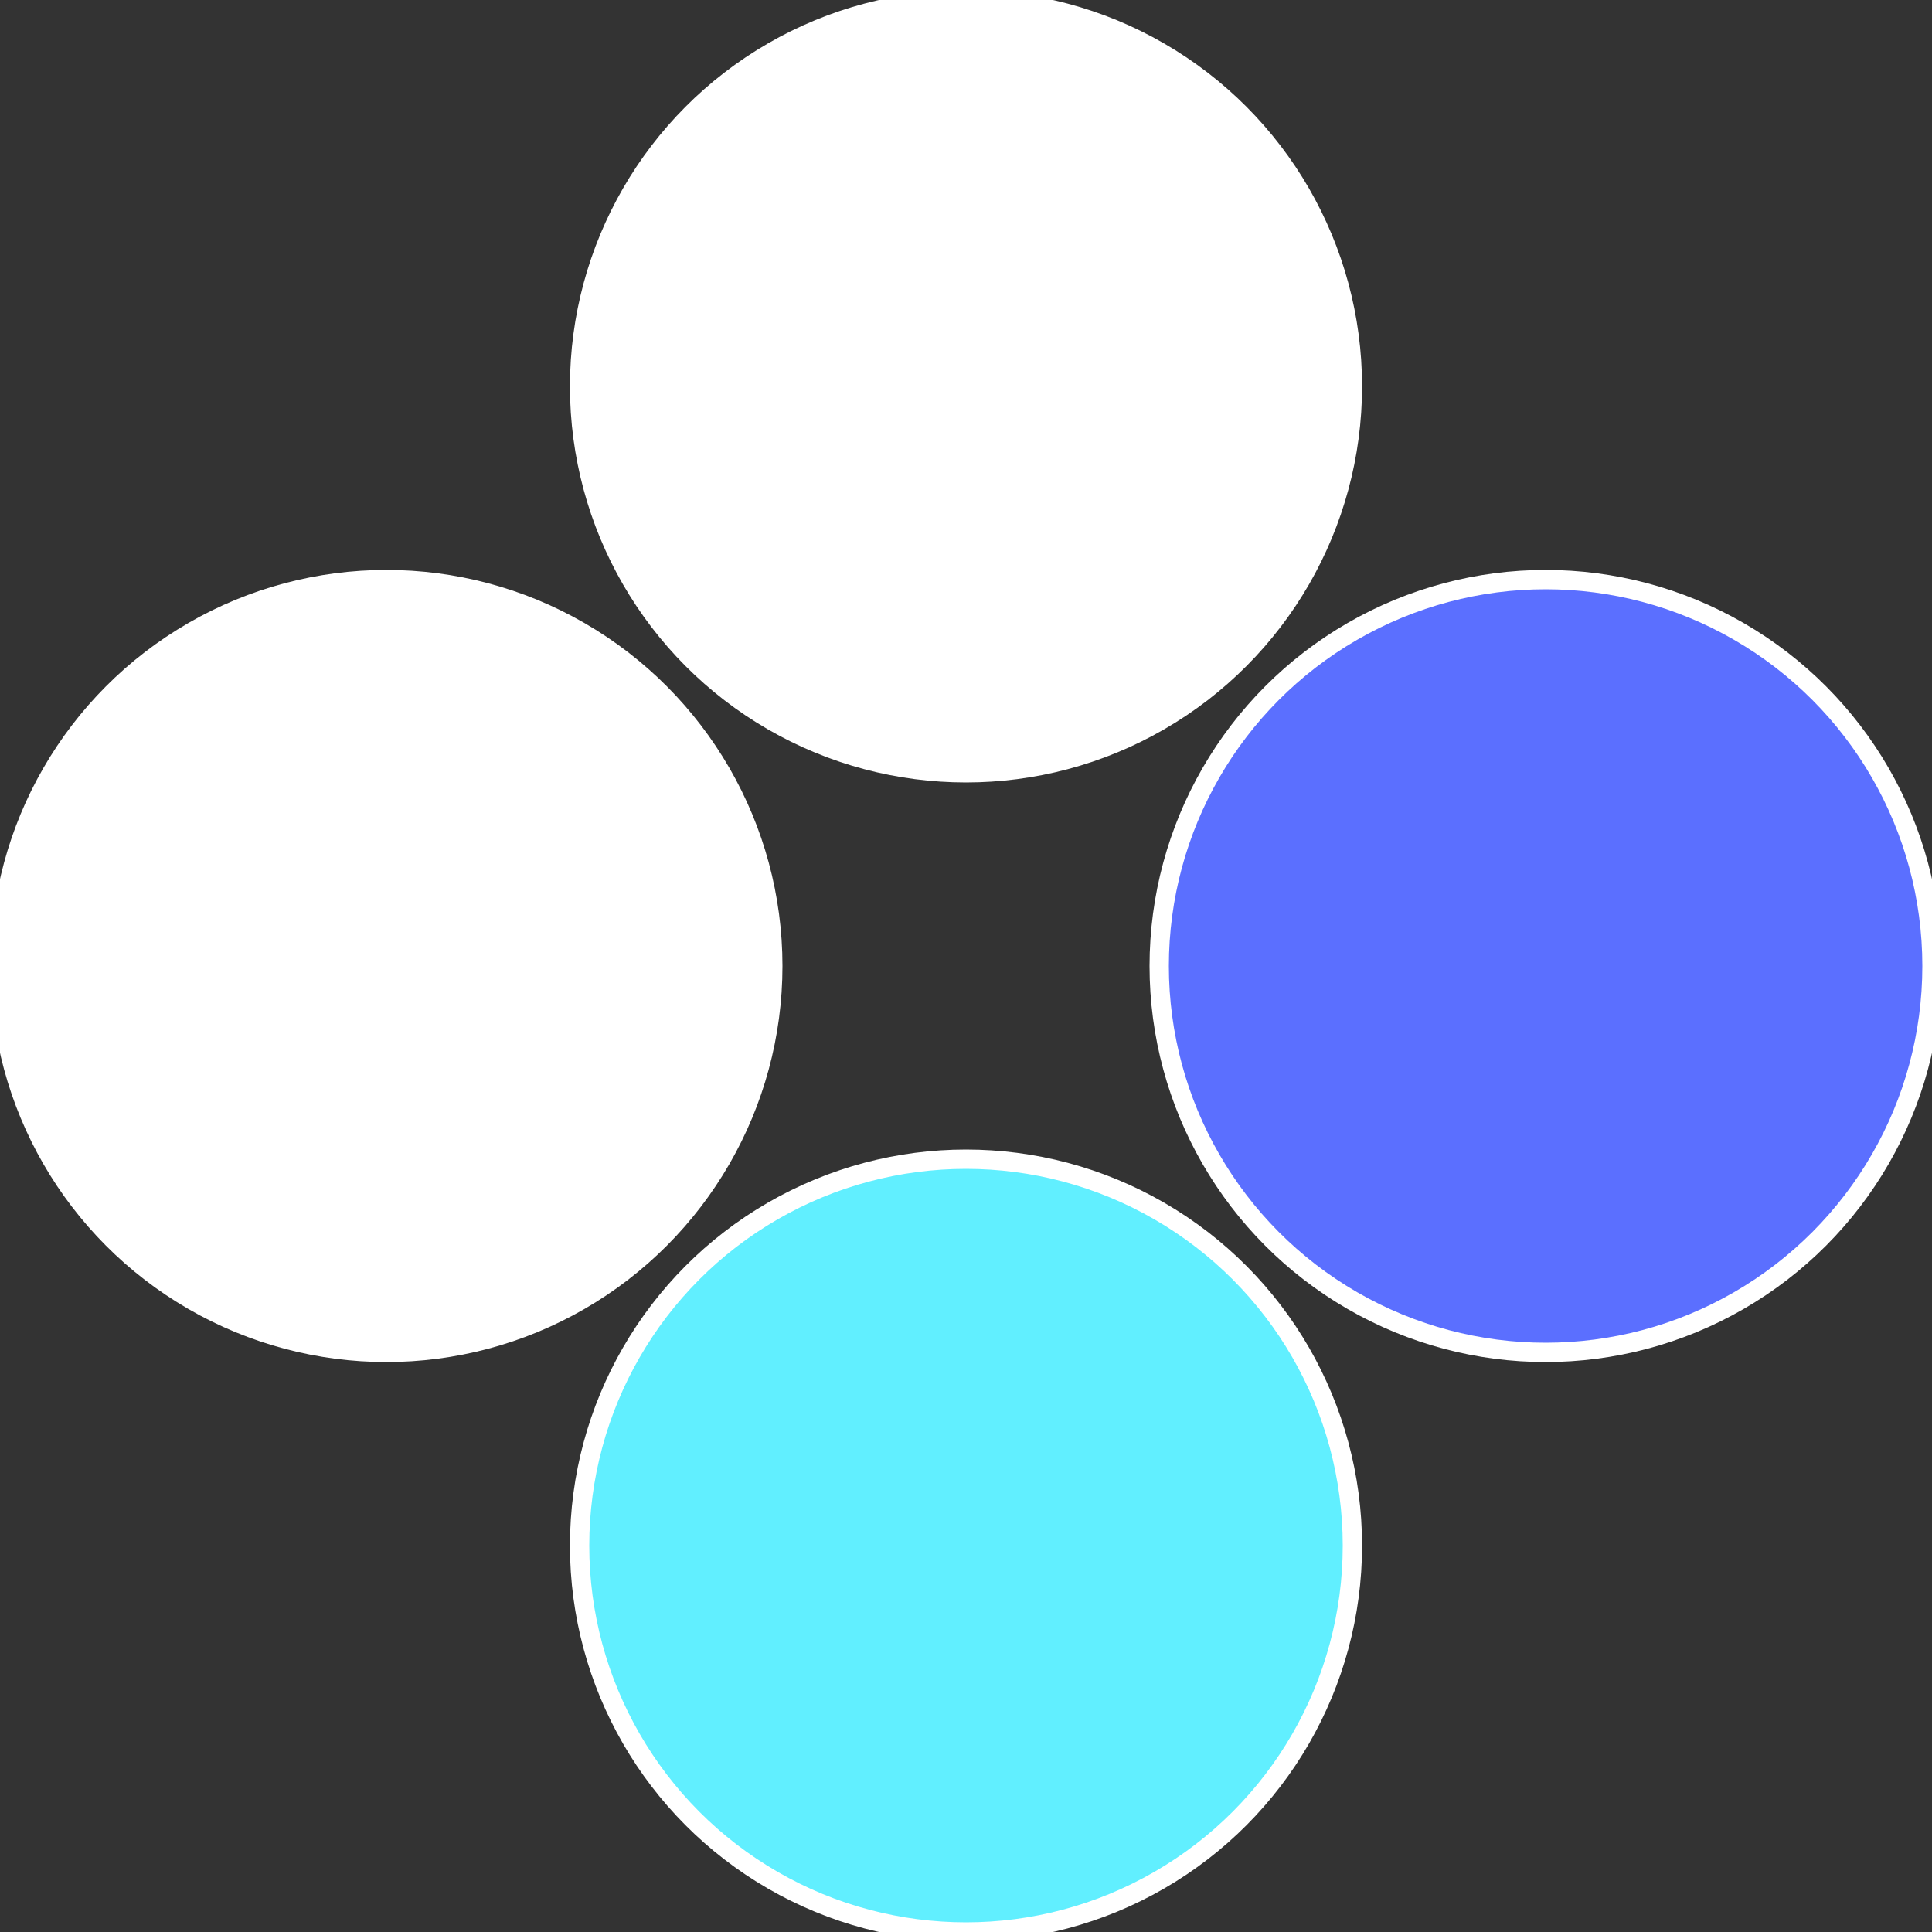 <?xml version="1.0" standalone="no"?>
<svg width="500" height="500" viewBox="-1 -1 2 2" xmlns="http://www.w3.org/2000/svg">
 
                <rect x="-1" y="-1" width="2" height="2" fill="#333333" stroke="none"/>
 
                <circle cx="0.6" cy="0" r="0.4" fill="#5b6fffffffffffffa2c61e" stroke="#fff" stroke-width="1%" />
             
                <circle cx="3.6739403974421E-17" cy="0.6" r="0.4" fill="#61efffffffffffffa2cfffffffffffffac5" stroke="#fff" stroke-width="1%" />
             
                <circle cx="-0.6" cy="7.3478807948841E-17" r="0.4" fill="#fffffffffffffac561efffffffffffffa2c" stroke="#fff" stroke-width="1%" />
             
                <circle cx="-1.1021821192326E-16" cy="-0.6" r="0.4" fill="#fffffffffffffa2c61e585" stroke="#fff" stroke-width="1%" />
            </svg>
